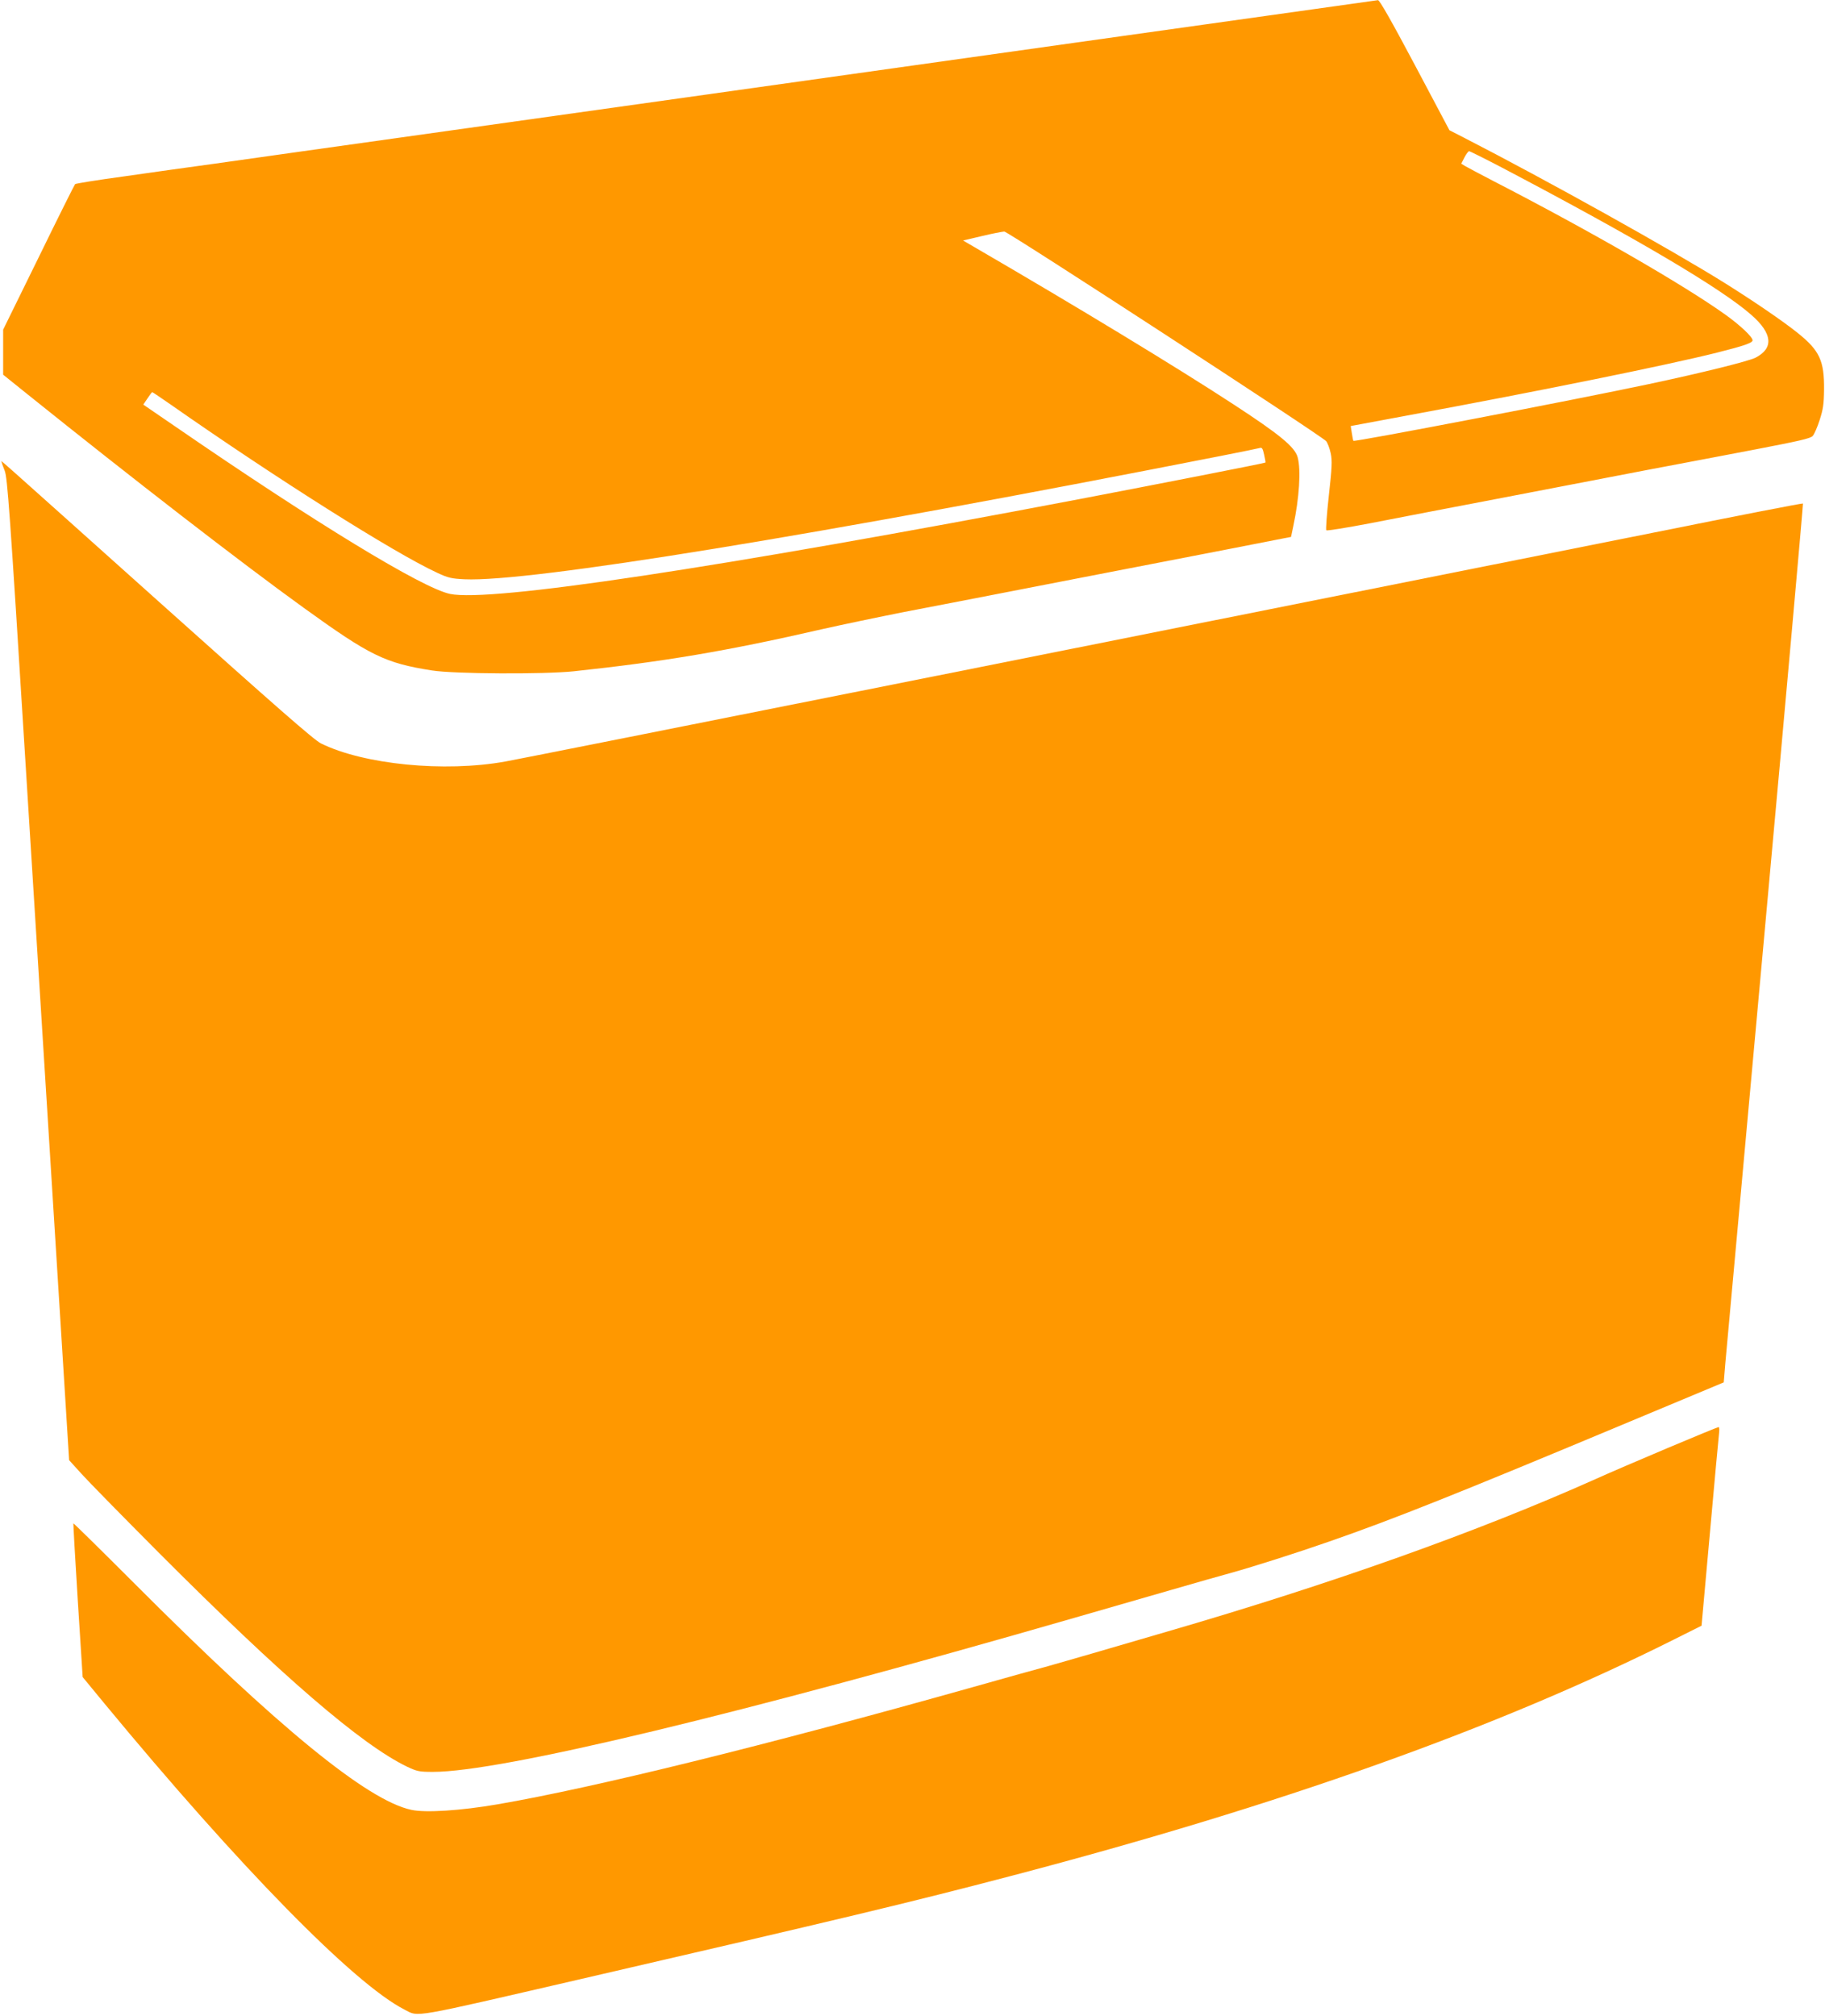 <?xml version="1.0" standalone="no"?>
<!DOCTYPE svg PUBLIC "-//W3C//DTD SVG 20010904//EN"
 "http://www.w3.org/TR/2001/REC-SVG-20010904/DTD/svg10.dtd">
<svg version="1.0" xmlns="http://www.w3.org/2000/svg"
 width="1159pt" height="1280pt" viewBox="0 0 1159 1280"
 preserveAspectRatio="xMidYMid meet">
<g transform="translate(0,1280) scale(0.1,-0.1)"
fill="#ff9800" stroke="none">
<path d="M6835 12530 c-1045 -147 -2258 -318 -2695 -379 -1080 -152 -1313
-184 -1645 -231 -157 -22 -413 -58 -570 -80 -157 -22 -412 -58 -567 -80 -156
-21 -416 -58 -578 -81 -162 -22 -298 -44 -303 -48 -4 -4 -109 -214 -232 -466
l-225 -458 0 -143 0 -143 148 -119 c675 -542 1360 -1072 1762 -1362 420 -303
515 -350 814 -397 139 -22 710 -25 901 -5 571 61 975 129 1575 267 129 29 363
78 520 109 157 30 659 127 1115 216 842 163 1198 232 1292 251 l52 10 15 72
c37 173 49 353 27 434 -18 65 -112 143 -408 336 -355 232 -994 620 -1643 997
l-74 43 119 28 c66 16 130 28 143 29 23 0 2013 -1295 2044 -1331 9 -11 22 -45
29 -77 10 -48 8 -89 -12 -269 -13 -117 -20 -216 -16 -220 4 -4 128 16 275 44
147 29 528 102 847 163 319 61 729 140 910 175 182 34 490 93 685 130 286 55
358 71 372 87 10 11 30 57 44 101 22 68 27 101 28 192 2 184 -28 249 -166 360
-93 75 -284 205 -463 317 -344 215 -1136 656 -1660 925 l-90 46 -219 413
c-152 286 -225 414 -235 413 -9 -1 -871 -122 -1916 -269z m2707 -796 c852
-448 1391 -766 1582 -935 133 -117 141 -210 25 -270 -46 -23 -344 -97 -679
-168 -475 -101 -1867 -368 -1875 -360 -2 2 -6 24 -10 49 l-7 45 344 64 c865
160 1658 321 1982 402 171 43 226 62 226 78 0 22 -78 95 -171 162 -267 191
-859 532 -1474 849 -88 46 -170 89 -183 97 l-22 14 20 39 c11 22 25 40 30 40
5 0 101 -48 212 -106z m-8459 -1502 c672 -470 1421 -943 1692 -1068 70 -33 92
-38 175 -42 411 -19 2223 276 4802 783 128 25 240 48 250 51 13 4 18 -6 26
-43 6 -26 10 -49 8 -50 -3 -4 -710 -142 -1181 -232 -2322 -442 -3741 -655
-3997 -602 -176 37 -855 451 -1745 1063 l-203 139 27 40 c14 21 27 39 30 39 2
0 54 -35 116 -78z"/>
<path d="M10 9867 c0 -3 9 -29 20 -56 17 -44 32 -246 130 -1823 61 -975 149
-2377 195 -3116 l84 -1343 78 -86 c43 -48 262 -271 488 -498 790 -792 1290
-1222 1580 -1362 64 -30 77 -33 165 -33 430 0 1941 363 4080 980 168 48 438
126 600 173 162 47 338 97 390 111 140 39 420 128 620 198 409 142 811 302
1901 758 l606 253 10 121 c6 67 120 1321 254 2788 134 1467 241 2669 239 2671
-3 3 -428 -80 -945 -184 -3292 -658 -7192 -1436 -7295 -1454 -388 -70 -901
-19 -1172 115 -43 21 -296 243 -1025 896 -1101 986 -1003 899 -1003 891z"/>
<path d="M10590 3606 c-173 -73 -378 -161 -455 -196 -749 -335 -1678 -666
-2725 -970 -173 -50 -389 -113 -480 -140 -91 -26 -214 -62 -275 -79 -60 -16
-272 -75 -470 -131 -1322 -372 -2414 -641 -3025 -746 -232 -40 -459 -55 -548
-35 -278 59 -847 524 -1755 1434 -214 214 -390 387 -391 385 -1 -1 11 -222 28
-490 l31 -486 135 -164 c860 -1041 1589 -1785 1910 -1948 92 -47 26 -58 1125
196 1653 382 2085 485 2725 653 1716 450 3085 938 4206 1499 l180 90 53 588
c29 324 55 608 58 632 3 23 2 42 -3 41 -5 0 -151 -60 -324 -133z"/>
</g>
</svg>
